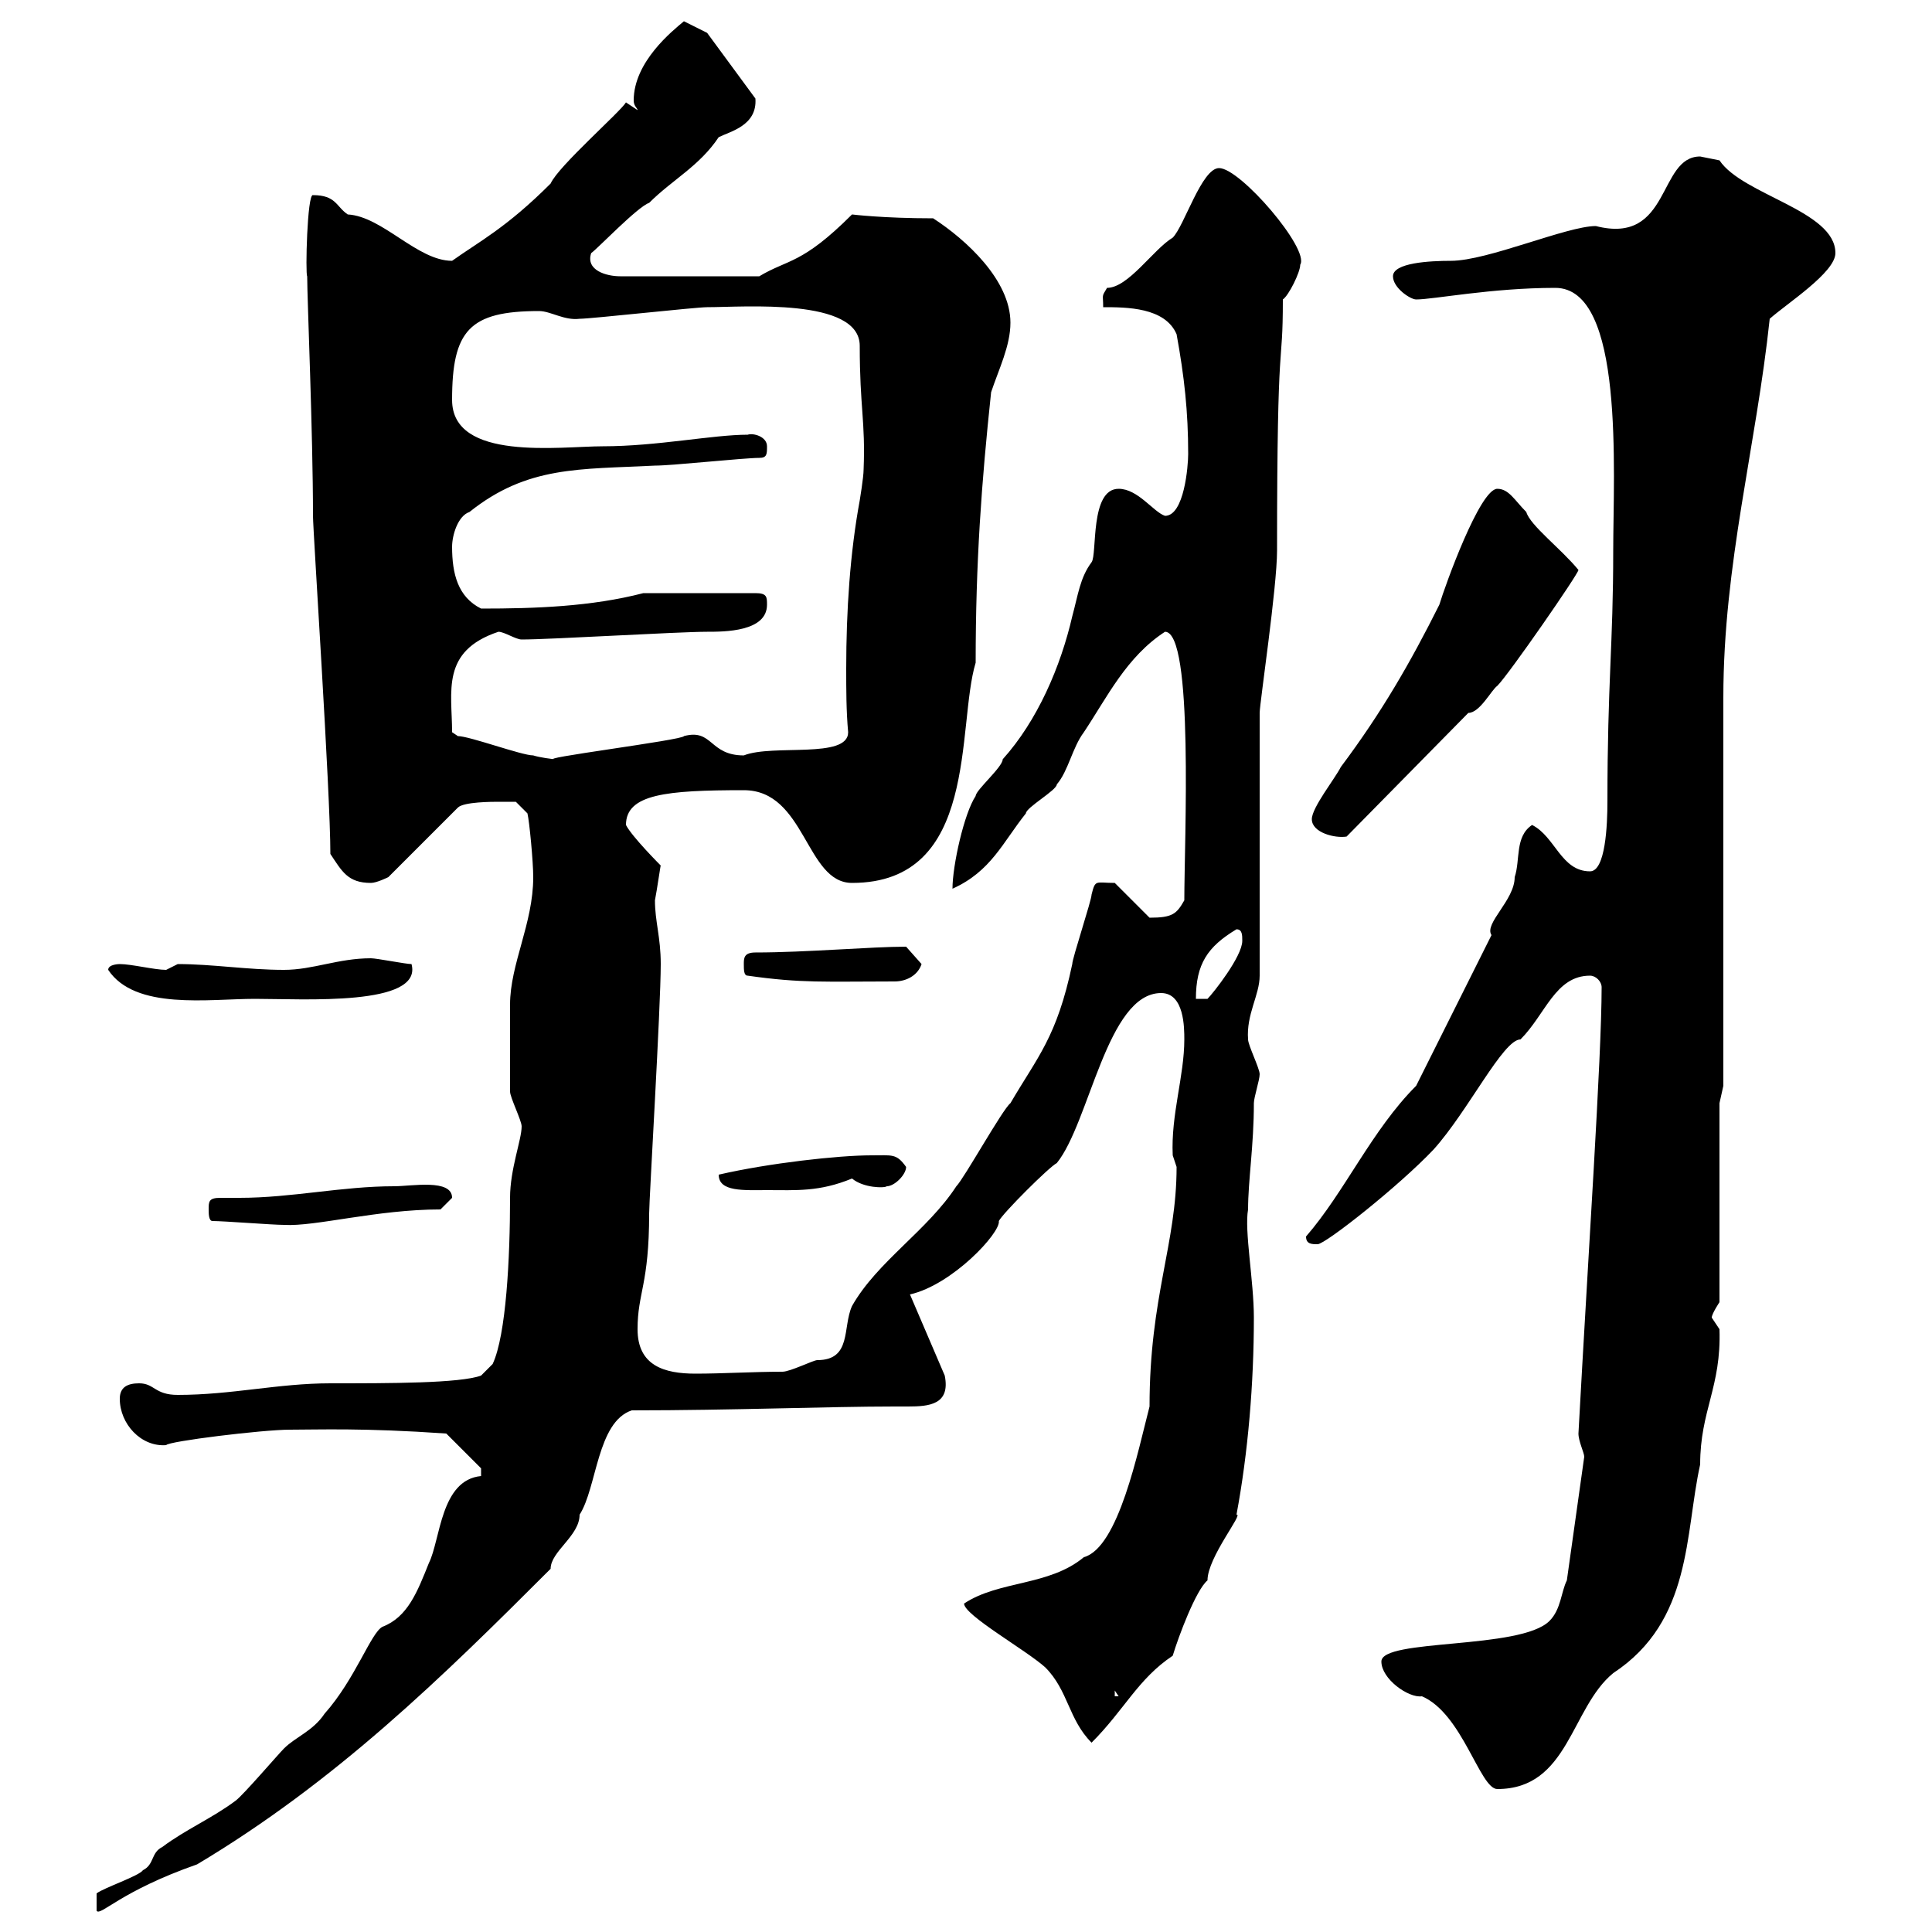 <svg xmlns="http://www.w3.org/2000/svg" xmlns:xlink="http://www.w3.org/1999/xlink" width="300" height="300"><path d="M15 294L15 296.70C15.60 297.60 18.60 293.70 30.60 289.50C52.20 276.60 68.70 260.40 85.50 243.60C85.50 240.90 90 238.50 90 235.20C92.70 231 92.70 220.80 98.10 219C113.70 219 128.70 218.40 138.90 218.40C139.20 218.40 140.40 218.40 141 218.40C144.30 218.40 147.60 218.10 146.70 213.60L141.30 201C147.90 199.50 155.40 191.40 155.10 189.60C155.70 188.40 162.90 181.20 164.10 180.60C169.20 174.30 171.90 154.20 180.30 154.20C183.90 154.20 183.90 159.60 183.90 161.40C183.90 167.10 181.80 173.10 182.10 179.40C182.10 179.40 182.70 181.20 182.70 181.20C182.70 193.20 178.50 201.30 178.50 218.40C176.70 225.30 173.70 240.30 168.30 241.80C162.90 246.30 155.10 245.40 149.70 249C149.70 250.80 159.30 256.20 162.30 258.90C165.90 262.50 165.90 267 169.50 270.60C174.60 265.50 176.70 260.70 182.10 257.10C183 254.10 185.70 246.90 187.50 245.40C187.50 241.80 193.20 234.90 192 235.20C193.80 225.60 194.70 214.80 194.70 204.60C194.70 198.90 193.20 191.10 193.80 187.80C193.80 183.30 194.70 177.90 194.70 171.30C194.70 170.40 195.60 167.70 195.60 166.80C195.60 165.90 193.80 162.30 193.80 161.40C193.50 157.50 195.60 154.50 195.60 151.50L195.60 110.70C195.60 109.20 198.30 91.20 198.30 85.50C198.30 49.80 199.20 58.20 199.20 46.50C200.10 45.90 201.90 42.30 201.90 41.10C203.40 38.70 192.60 26.10 189.30 26.10C186.60 26.10 183.90 35.10 182.10 36.90C179.10 38.70 175.20 44.70 171.90 44.70C171 46.20 171.30 45.60 171.30 47.70C174.90 47.70 180.90 47.70 182.70 51.90C183.90 58.50 184.50 63.90 184.50 70.50C184.50 72.30 183.90 80.10 180.90 80.10C179.10 79.50 176.70 75.90 173.70 75.90C169.20 75.90 170.40 86.10 169.50 87.30C167.70 89.70 167.40 92.40 166.50 95.70C164.70 103.50 161.10 111.90 155.70 117.90C155.70 119.10 151.50 122.70 151.50 123.60C149.70 126.30 147.90 134.40 147.90 138C153.90 135.30 155.70 130.80 159.30 126.30C159.30 125.40 164.10 122.70 164.10 121.80C165.90 119.70 166.50 116.10 168.30 113.70C171.90 108.30 174.90 102 180.90 98.10C185.40 98.10 183.90 130.50 183.90 139.80C182.70 141.90 182.10 142.50 178.50 142.50L173.10 137.10C170.10 137.10 170.10 136.50 169.50 138.90C169.50 139.80 166.50 148.80 166.50 149.70C164.10 161.10 161.10 164.10 156.90 171.30C155.70 172.20 149.70 183 148.50 184.20C144 191.10 136.20 195.90 132.30 202.80C130.80 206.10 132.30 211.20 126.90 211.20C126.30 211.20 122.70 213 121.50 213C117 213 112.20 213.30 108 213.30C103.20 213.30 99 212.10 99 206.40C99 200.70 100.80 199.50 100.80 188.40C100.80 186.30 102.60 156.30 102.60 149.70C102.60 145.50 101.70 143.10 101.70 139.80C102 138.30 102.60 134.10 102.60 134.40C102.60 134.40 98.10 129.90 97.20 128.10C97.20 123.30 103.50 122.70 115.50 122.70C125.10 122.70 125.10 137.10 132.30 137.10C152.10 137.10 148.50 112.80 151.50 102.90C151.50 87.30 152.40 75 153.90 60.90C155.10 57.30 156.90 53.70 156.90 50.10C156.90 43.50 150 37.20 144.90 33.90C137.10 33.90 132.30 33.30 132.30 33.30C124.50 41.10 122.40 40.20 117.90 42.90L96.30 42.90C94.20 42.90 90.90 42 91.80 39.30C92.70 38.70 99 32.10 100.80 31.50C104.40 27.90 108.60 25.80 111.60 21.30C113.40 20.40 117.60 19.50 117.30 15.30L109.80 5.10L106.20 3.30C104.40 4.80 98.40 9.60 98.40 15.60C98.40 16.50 99 16.80 99 17.10L97.20 15.90C96.30 17.40 86.70 25.80 85.50 28.50C78.60 35.40 74.40 37.50 70.20 40.50C64.80 40.50 59.40 33.60 54 33.30C52.20 32.10 52.20 30.30 48.60 30.30C47.70 30 47.40 42.60 47.70 42.90C47.70 46.50 48.60 67.20 48.60 80.10C48.60 82.50 51.30 123 51.30 132.60C53.10 135.30 54 137.10 57.60 137.10C58.50 137.10 60.30 136.20 60.30 136.20L71.10 125.40C72 124.50 76.50 124.50 77.40 124.50C78.30 124.50 80.10 124.50 80.10 124.50L81.90 126.30C82.20 127.50 82.80 133.80 82.80 136.20C82.80 143.40 79.20 149.70 79.20 156C79.20 158.70 79.20 167.70 79.20 169.50C79.20 170.40 81 174 81 174.90C81 177 79.20 181.50 79.20 186C79.20 195.30 78.60 207.30 76.50 211.80L74.70 213.60C71.40 214.80 60.60 214.80 51.30 214.80C43.20 214.80 36 216.60 27.60 216.60C24 216.60 24 214.80 21.60 214.80C19.80 214.80 18.60 215.40 18.60 217.20C18.60 221.10 21.90 224.70 25.80 224.40C26.10 223.80 40.80 222 45 222C49.50 222 56.40 221.70 69.30 222.60C71.10 224.40 74.70 228 74.70 228L74.70 229.20C68.40 229.80 68.40 239.10 66.60 242.70C64.80 247.20 63.30 251.10 59.40 252.60C57.60 253.50 55.20 260.70 50.40 266.10C48.60 268.80 45.90 269.70 44.10 271.50C43.20 272.40 37.80 278.70 36.60 279.60C33 282.30 28.80 284.10 25.20 286.80C23.40 287.70 24 289.50 22.20 290.40C21.60 291.30 16.20 293.10 15 294ZM214.50 258C214.50 260.70 218.70 263.70 220.80 263.40C227.10 266.10 229.80 277.80 232.50 277.80C243.60 277.80 243.90 265.20 250.50 259.80C262.80 251.70 261.60 238.20 264 227.40C264 219 267.30 215.40 267 206.40C267 206.40 265.80 204.60 265.80 204.60C265.80 204 267 202.20 267 202.20L267 171.30L267.60 168.60L267.60 108.30C267.60 87.60 272.70 69.30 274.80 49.50C277.50 47.10 285 42.30 285 39.30C285 32.70 270.60 30.30 267 24.90C267 24.90 264 24.30 264 24.30C257.40 24.30 259.50 38.10 247.80 35.10C243.30 35.10 231 40.50 225.30 40.50C222 40.50 216.30 40.80 216.30 42.90C216.30 44.70 219 46.50 219.90 46.50C222.60 46.50 231.60 44.70 241.50 44.70C252.30 44.70 250.50 73.20 250.50 85.50C250.50 100.20 249.60 105.90 249.60 124.50C249.60 128.10 249.30 135.30 246.90 135.30C242.40 135.30 241.50 129.90 237.90 128.10C235.20 129.90 236.10 133.50 235.20 136.20C235.20 139.80 230.40 143.40 231.60 145.20C229.80 148.80 221.70 165 219.90 168.60C213 175.50 208.80 185.10 202.80 192C202.80 193.20 203.70 193.20 204.60 193.20C205.80 193.20 217.20 184.20 222.60 178.50C228 172.50 233.40 161.40 236.10 161.40C240 157.50 241.50 151.50 246.90 151.50C247.80 151.50 248.70 152.40 248.70 153.30C248.70 164.10 246.60 195 245.10 222.60C245.10 223.80 246 225.60 246 226.20L243.30 245.40C242.40 247.20 242.40 249.90 240.60 251.70C236.10 256.20 214.50 254.40 214.50 258ZM173.10 262.50L173.70 263.40L173.10 263.40ZM33 189.60C34.80 189.60 42.30 190.20 44.10 190.20C48.90 190.50 58.50 187.80 68.40 187.80C68.40 187.80 70.20 186 70.20 186C70.20 183 63.90 184.20 61.20 184.20C53.10 184.20 45.30 186 37.20 186C36.30 186 35.10 186 34.20 186C32.40 186 32.40 186.60 32.40 187.80C32.40 188.40 32.40 189.60 33 189.60ZM111.60 182.40C111.60 185.10 115.50 184.80 119.10 184.80C123.60 184.80 127.20 185.10 132.30 183C134.10 184.50 137.40 184.50 137.70 184.20C138.90 184.20 140.70 182.40 140.70 181.20C139.20 179.10 138.60 179.40 135.30 179.40C130.20 179.40 119.40 180.60 111.60 182.40ZM16.80 150.60C21 156.90 32.40 155.10 39.60 155.10C47.10 155.10 65.70 156.30 63.90 149.70C63 149.70 58.50 148.80 57.60 148.80C52.50 148.80 48.60 150.60 44.10 150.60C38.40 150.60 33 149.70 27.60 149.70C27.60 149.70 25.80 150.60 25.80 150.60C24 150.60 20.40 149.70 18.60 149.70C18.60 149.70 16.80 149.70 16.80 150.60ZM192 144.30C192.90 144.30 192.90 145.20 192.90 146.10C192.90 148.50 188.40 154.20 187.50 155.10L185.70 155.10C185.70 149.70 187.50 147 192 144.30ZM116.10 151.50C124.50 152.70 128.10 152.40 138.90 152.40C140.70 152.40 142.50 151.50 143.10 149.70L140.70 147C135.30 147 125.10 147.90 117.30 147.90C115.50 147.90 115.50 148.80 115.50 149.70C115.50 150.60 115.50 151.50 116.10 151.50ZM203.70 127.20C203.70 129.30 207.30 130.20 209.10 129.90L228 110.70C229.80 110.70 231.60 107.10 232.50 106.50C234.30 104.70 245.10 89.10 245.10 88.50C242.40 85.20 237.60 81.60 237 79.50C235.20 77.70 234.30 75.90 232.50 75.90C229.80 75.90 224.40 90.90 223.50 93.90C219 102.90 214.50 110.70 208.20 119.10C207.30 120.90 203.70 125.40 203.70 127.20ZM71.10 114.30L70.20 113.70C70.20 107.40 68.40 101.10 77.40 98.10C78.30 98.10 80.10 99.30 81 99.30C85.50 99.30 105.30 98.10 109.80 98.10C112.50 98.10 119.10 98.10 119.10 93.90C119.10 92.70 119.10 92.10 117.30 92.10L99.90 92.10C91.80 94.20 83.10 94.50 74.70 94.50C71.10 92.70 70.20 89.10 70.20 84.90C70.20 83.10 71.10 80.10 72.90 79.50C81.90 72.30 90 72.90 101.70 72.30C104.40 72.30 115.50 71.10 117.90 71.10C119.10 71.10 119.10 70.50 119.10 69.30C119.10 67.80 117 67.20 116.10 67.50C110.70 67.50 102 69.30 93.60 69.30C87 69.30 70.20 71.70 70.20 62.10C70.20 51.30 72.90 48.30 83.70 48.30C85.50 48.30 87.60 49.80 90 49.50C91.80 49.50 108 47.70 109.80 47.70C115.50 47.70 133.50 46.20 133.50 53.70C133.50 63.30 134.40 65.40 134.10 72.90C134.10 74.10 133.50 77.70 133.50 77.70C132 85.80 131.40 94.80 131.40 103.80C131.40 107.10 131.40 110.40 131.70 113.70C131.70 117.90 120 115.50 115.50 117.30C110.10 117.30 110.70 113.10 106.20 114.30C106.20 114.90 82.20 117.90 86.40 117.90C85.80 117.90 83.70 117.60 82.80 117.30C81 117.30 72.90 114.30 71.10 114.30Z"/></svg>